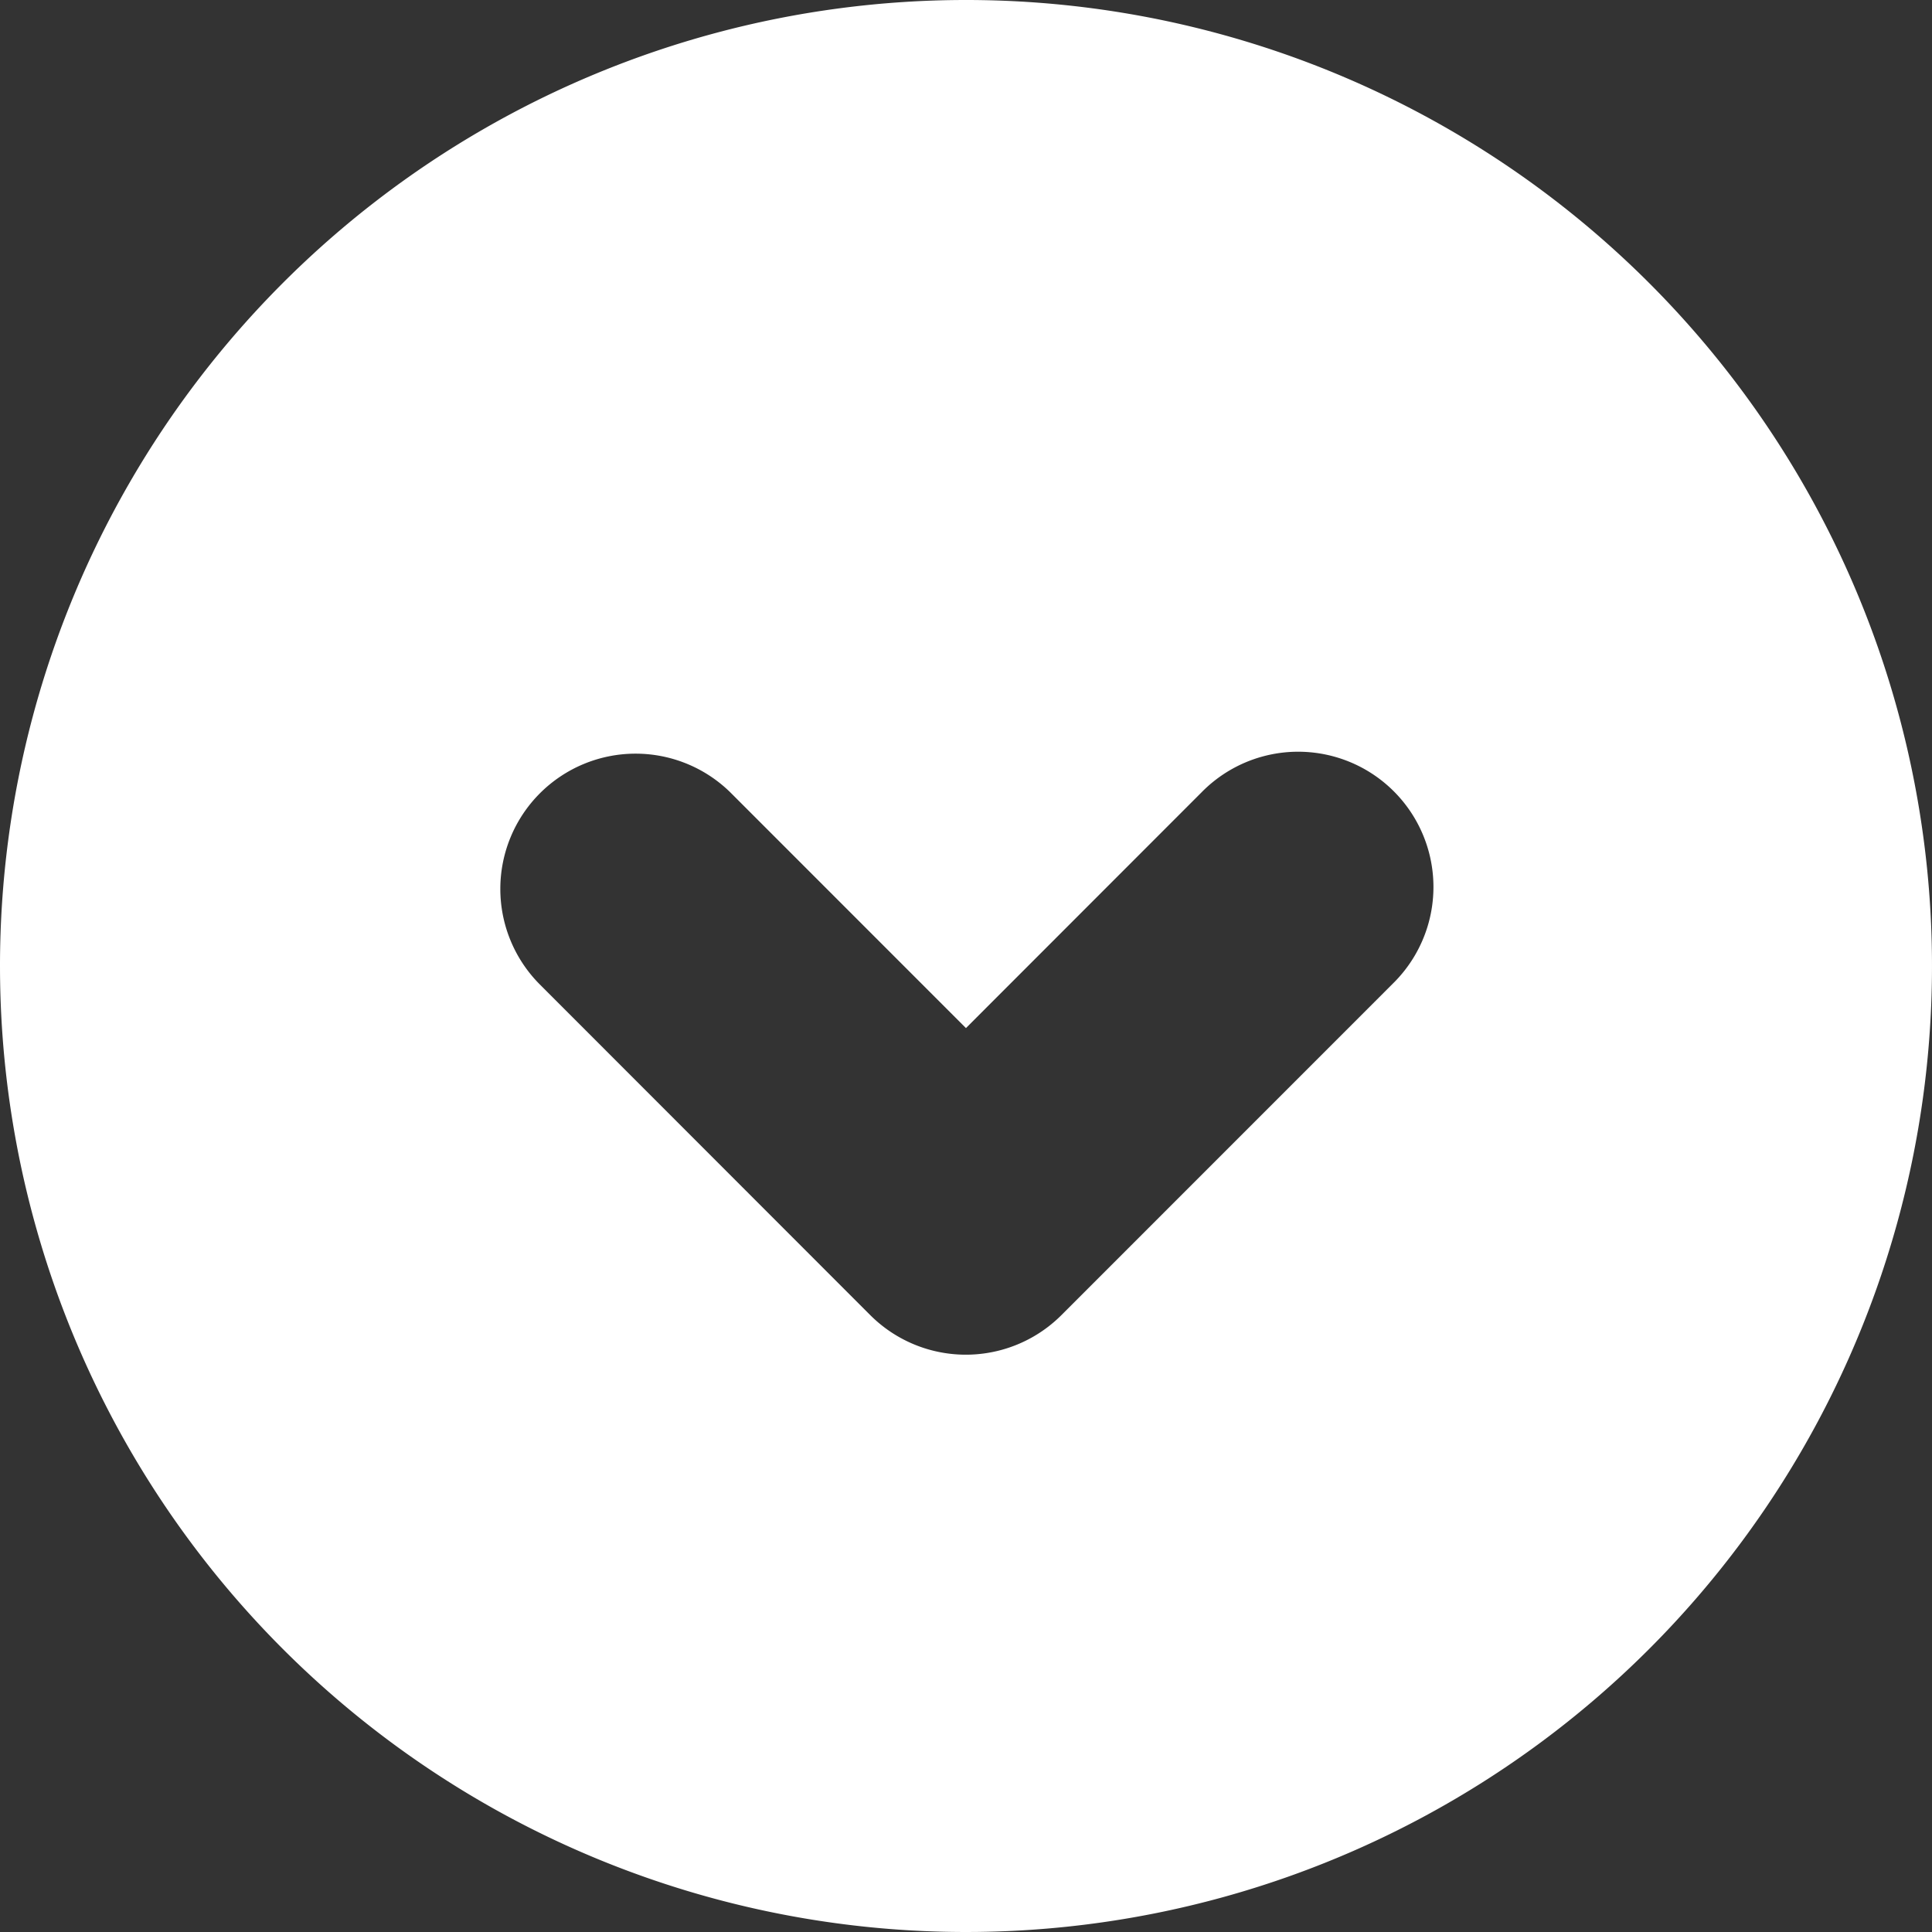 <svg xmlns="http://www.w3.org/2000/svg" xmlns:xlink="http://www.w3.org/1999/xlink" width="48.076" height="48.076" viewBox="0 0 48.076 48.076">
  <rect x="0" y="0" width="48.076" height="48.076" fill="#333333" stroke="none"/>
  <defs>
    <clipPath id="clip-path">
      <rect id="Rechteck_175" data-name="Rechteck 175" width="48.076" height="48.076" transform="translate(0 0)" fill="none"/>
    </clipPath>
  </defs>
  <g id="Gruppe_272" data-name="Gruppe 272" transform="translate(0 48.076) rotate(-90)">
    <g id="Gruppe_271" data-name="Gruppe 271" clip-path="url(#clip-path)">
      <path id="Pfad_707" data-name="Pfad 707" d="M24.038,0A24.038,24.038,0,1,0,48.076,24.037,24.037,24.037,0,0,0,24.038,0M28.36,29.9a3.366,3.366,0,1,1-4.76,4.76l-8.248-8.246a3.365,3.365,0,0,1,0-4.76L23.6,13.412a3.366,3.366,0,0,1,4.76,4.76l-5.867,5.865Z" fill="#fff"/>
    </g>
  </g>
</svg>
